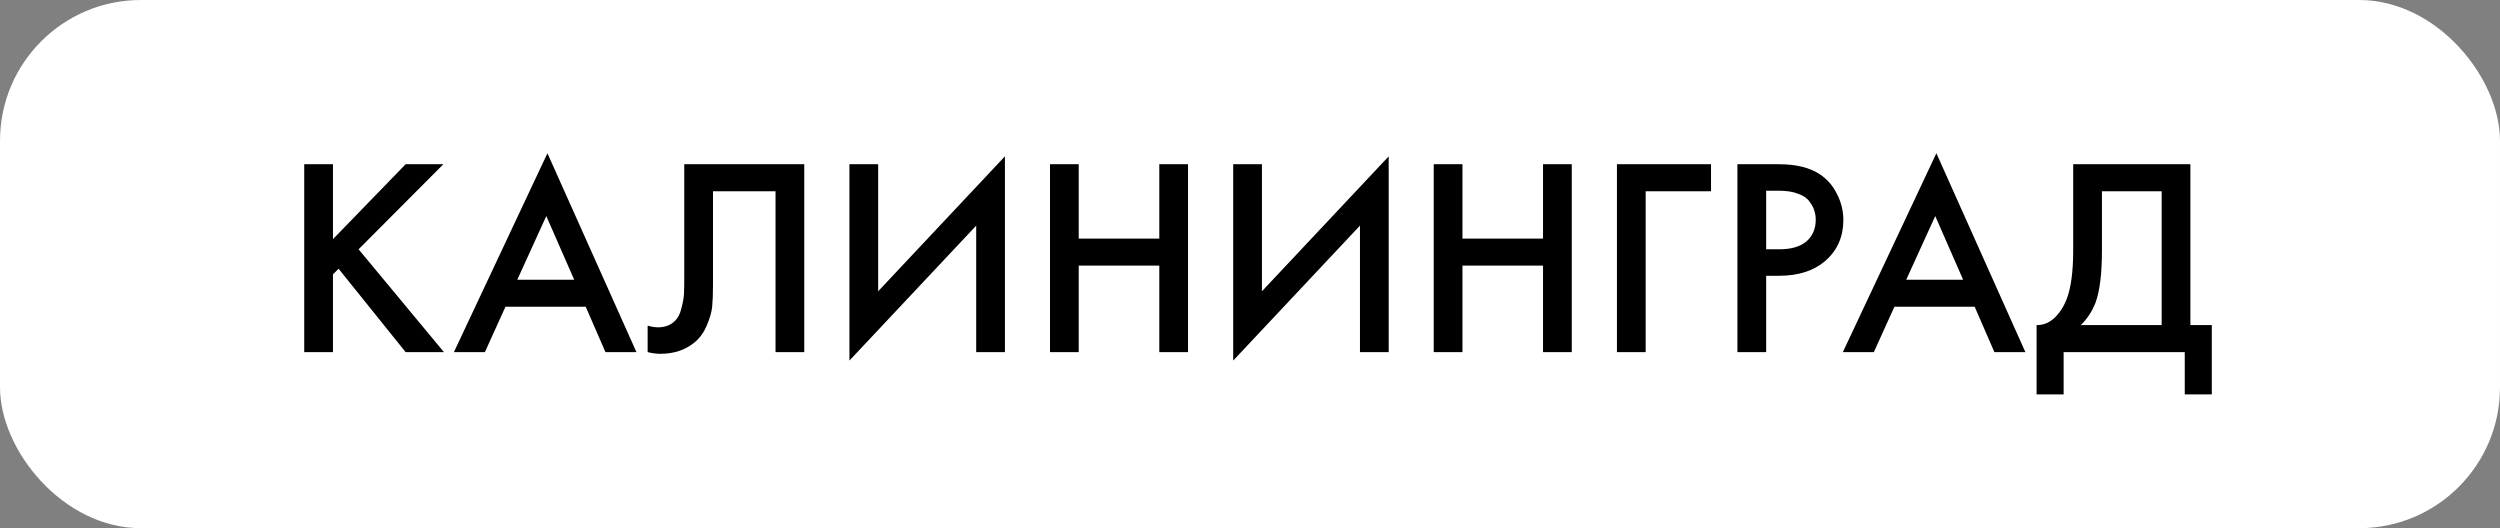<?xml version="1.0" encoding="UTF-8"?> <svg xmlns="http://www.w3.org/2000/svg" width="71" height="15" viewBox="0 0 71 15" fill="none"><rect x="0" y="0" width="71" height="15" fill="#808080" stroke="none"/> <rect width="71" height="15" rx="4" fill="white"></rect> <path d="M9.456 4.664V6.792L11.52 4.664H12.592L10.184 7.08L12.608 10H11.52L9.616 7.632L9.456 7.792V10H8.64V4.664H9.456ZM17.195 10L16.635 8.712H14.355L13.771 10H12.891L15.547 4.352L18.075 10H17.195ZM14.691 7.944H16.307L15.515 6.136L14.691 7.944ZM19.433 4.664H22.841V10H22.025V5.432H20.249V8.088C20.249 8.344 20.241 8.552 20.225 8.712C20.209 8.867 20.159 9.043 20.073 9.24C19.993 9.437 19.876 9.6 19.721 9.728C19.46 9.941 19.137 10.048 18.753 10.048C18.641 10.048 18.521 10.032 18.393 10V9.248C18.5 9.28 18.599 9.296 18.689 9.296C18.887 9.296 19.047 9.235 19.169 9.112C19.255 9.032 19.316 8.912 19.353 8.752C19.396 8.587 19.42 8.451 19.425 8.344C19.431 8.237 19.433 8.072 19.433 7.848V4.664ZM27.724 10V6.408L24.124 10.24V4.664H24.94V8.272L28.54 4.44V10H27.724ZM30.636 4.664V6.776H32.924V4.664H33.74V10H32.924V7.544H30.636V10H29.82V4.664H30.636ZM38.623 10V6.408L35.023 10.24V4.664H35.839V8.272L39.439 4.44V10H38.623ZM41.534 4.664V6.776H43.822V4.664H44.638V10H43.822V7.544H41.534V10H40.718V4.664H41.534ZM45.921 10V4.664H48.593V5.432H46.737V10H45.921ZM49.343 4.664H50.519C51.01 4.664 51.399 4.76 51.687 4.952C51.901 5.096 52.063 5.285 52.175 5.52C52.292 5.749 52.351 5.992 52.351 6.248C52.351 6.728 52.178 7.117 51.831 7.416C51.506 7.693 51.071 7.832 50.527 7.832H50.159V10H49.343V4.664ZM50.159 5.416V7.08H50.527C50.868 7.08 51.127 7.005 51.303 6.856C51.479 6.701 51.567 6.496 51.567 6.24C51.567 6.149 51.554 6.064 51.527 5.984C51.506 5.904 51.461 5.819 51.391 5.728C51.327 5.632 51.221 5.557 51.071 5.504C50.922 5.445 50.738 5.416 50.519 5.416H50.159ZM56.641 10L56.081 8.712H53.801L53.217 10H52.337L54.993 4.352L57.521 10H56.641ZM54.137 7.944H55.753L54.961 6.136L54.137 7.944ZM58.879 4.664H62.207V9.232H62.815V11.2H62.047V10H58.607V11.2H57.839V9.232C58.02 9.237 58.185 9.173 58.335 9.04C58.484 8.901 58.601 8.725 58.687 8.512C58.815 8.187 58.879 7.72 58.879 7.112V4.664ZM59.695 5.432V7.112C59.695 7.779 59.633 8.275 59.511 8.6C59.415 8.845 59.276 9.056 59.095 9.232H61.391V5.432H59.695Z" fill="black"></path> </svg> 